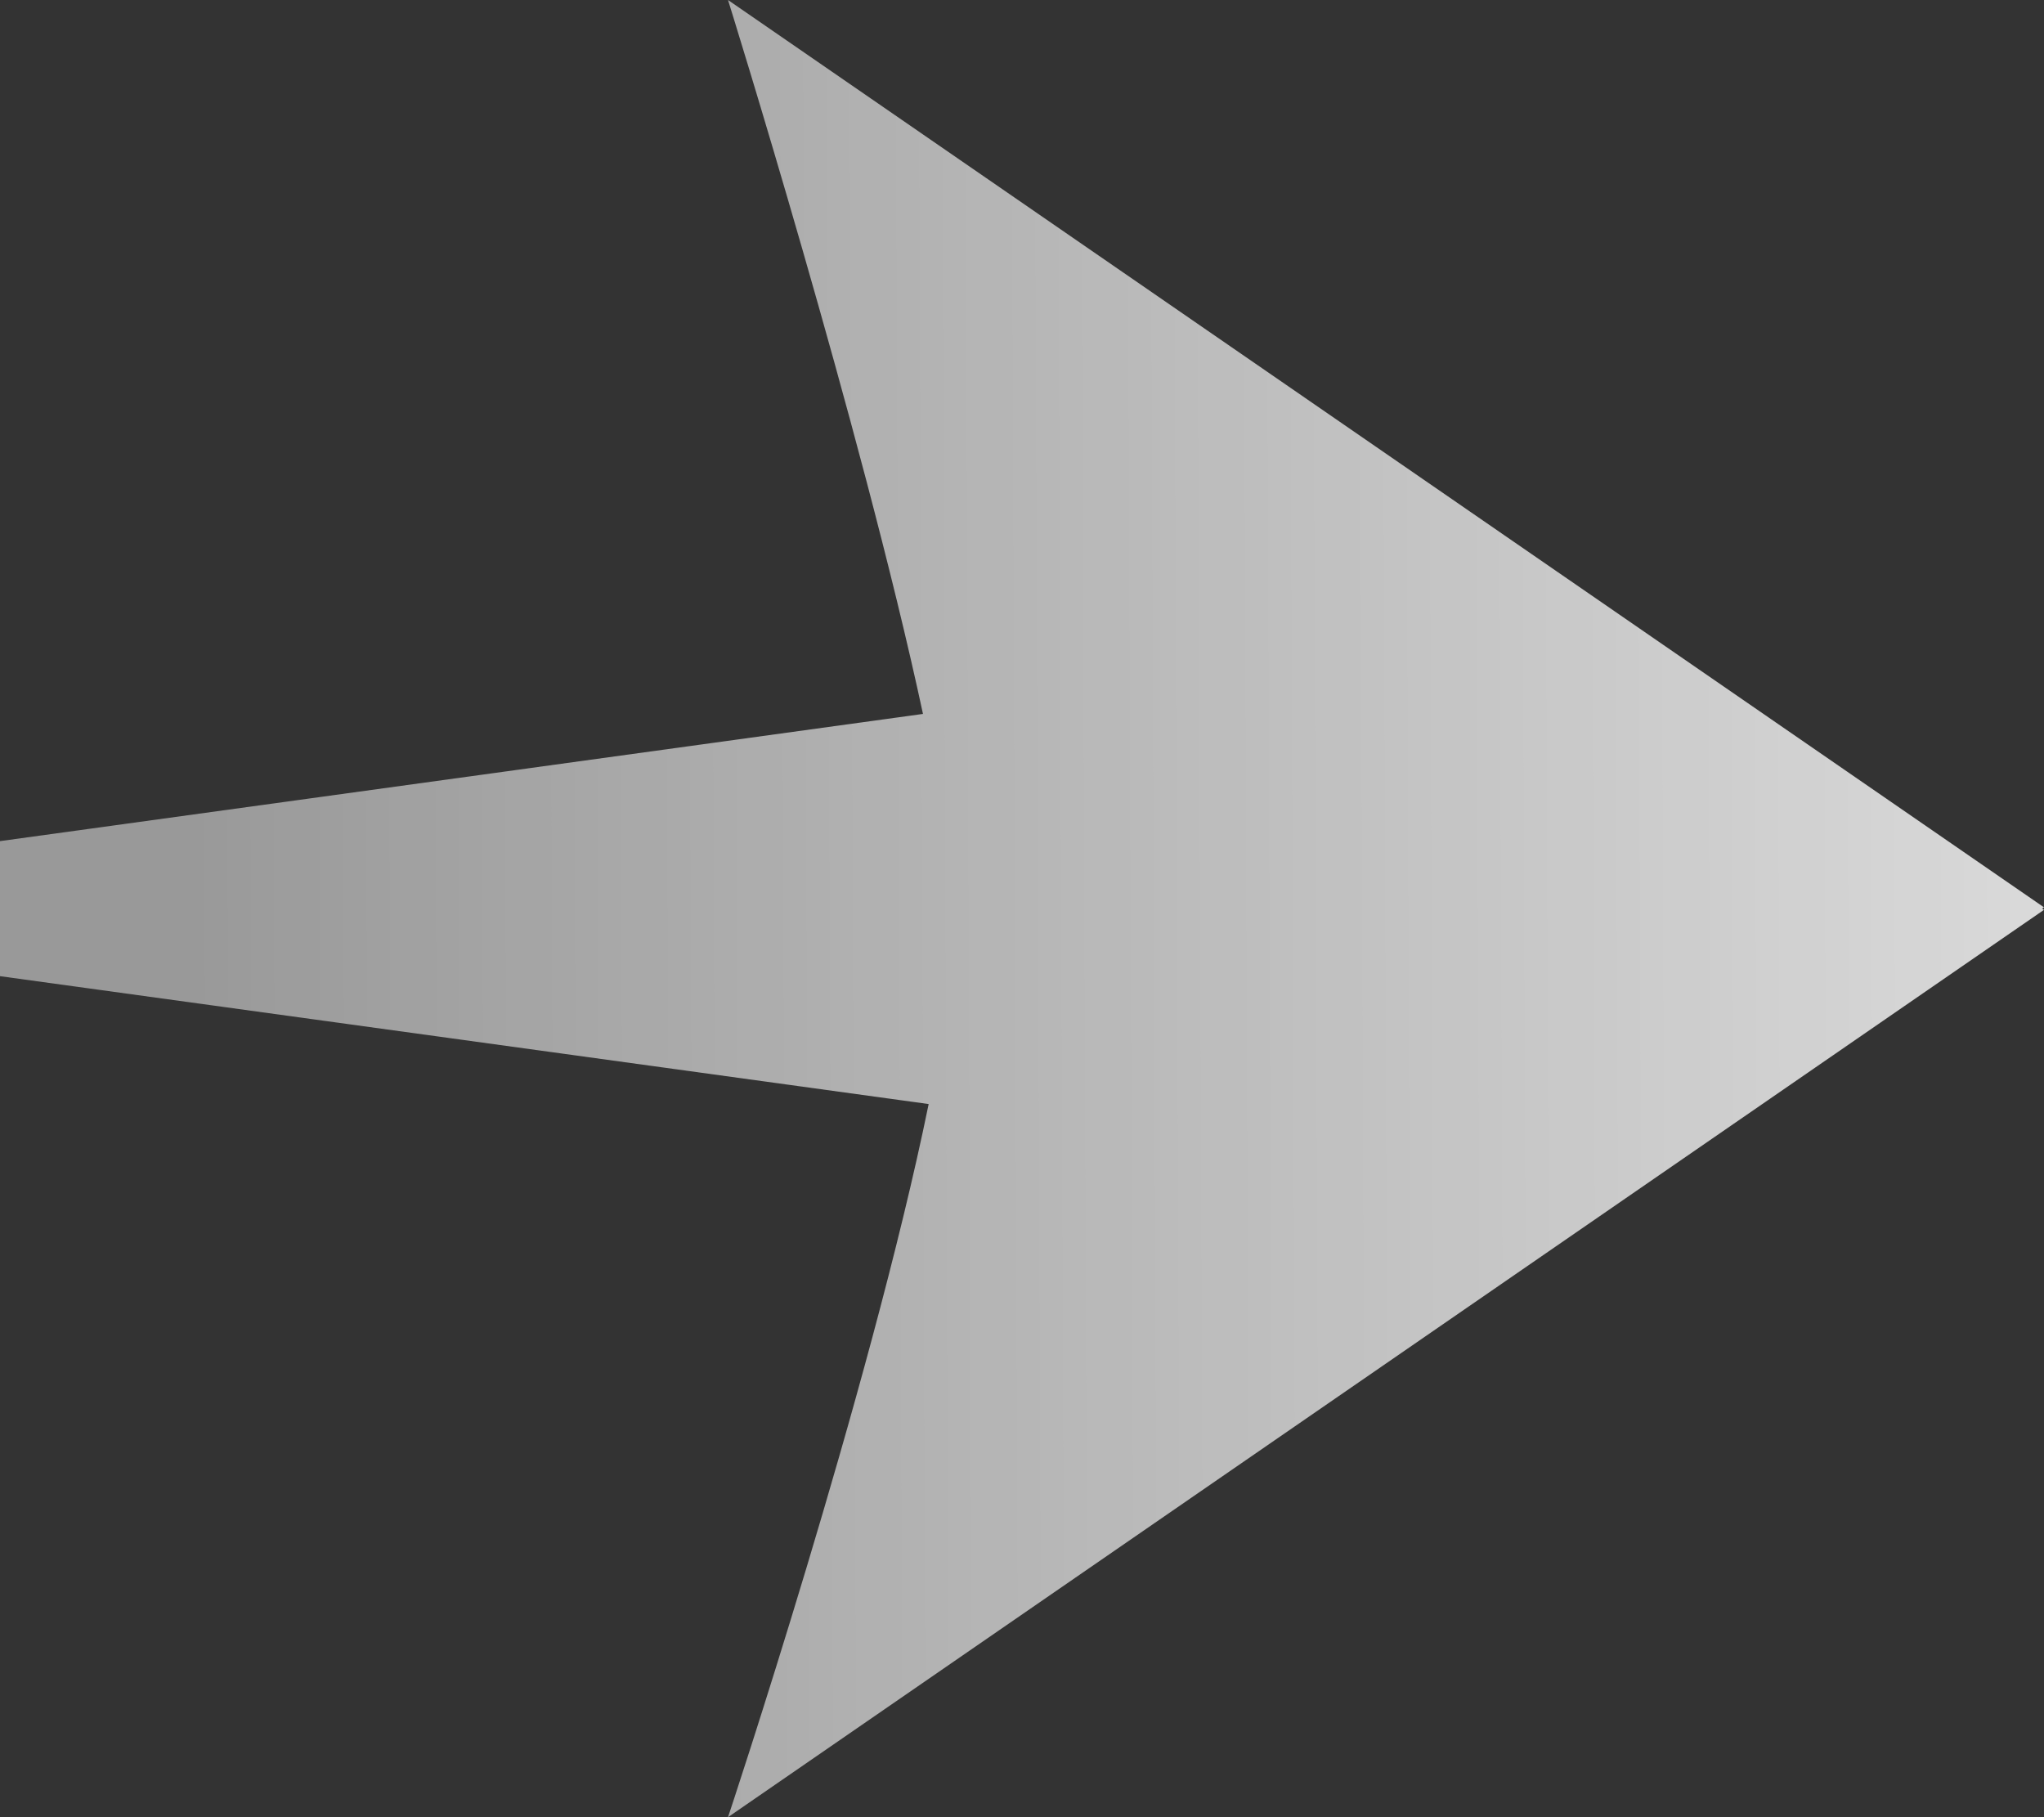 <svg width="18" height="16" viewBox="0 0 18 16" fill="none" xmlns="http://www.w3.org/2000/svg">
<rect x="0" y="0" width="18" height="16" fill="#333333" stroke="none"/>
<path d="M6.411 0C6.411 0 7.586 3.761 8.128 6.286L0 7.406V8.595L8.178 9.721C7.662 12.246 6.411 16 6.411 16L18 8.011L17.983 8L18 7.989L6.411 0Z" fill="url(#paint0_linear_482_550)"/>
<defs>
<linearGradient id="paint0_linear_482_550" x1="1.68" y1="29.333" x2="27.681" y2="29.23" gradientUnits="userSpaceOnUse">
<stop stop-color="white" stop-opacity="0.5"/>
<stop offset="1" stop-color="white"/>
</linearGradient>
</defs>
</svg>
